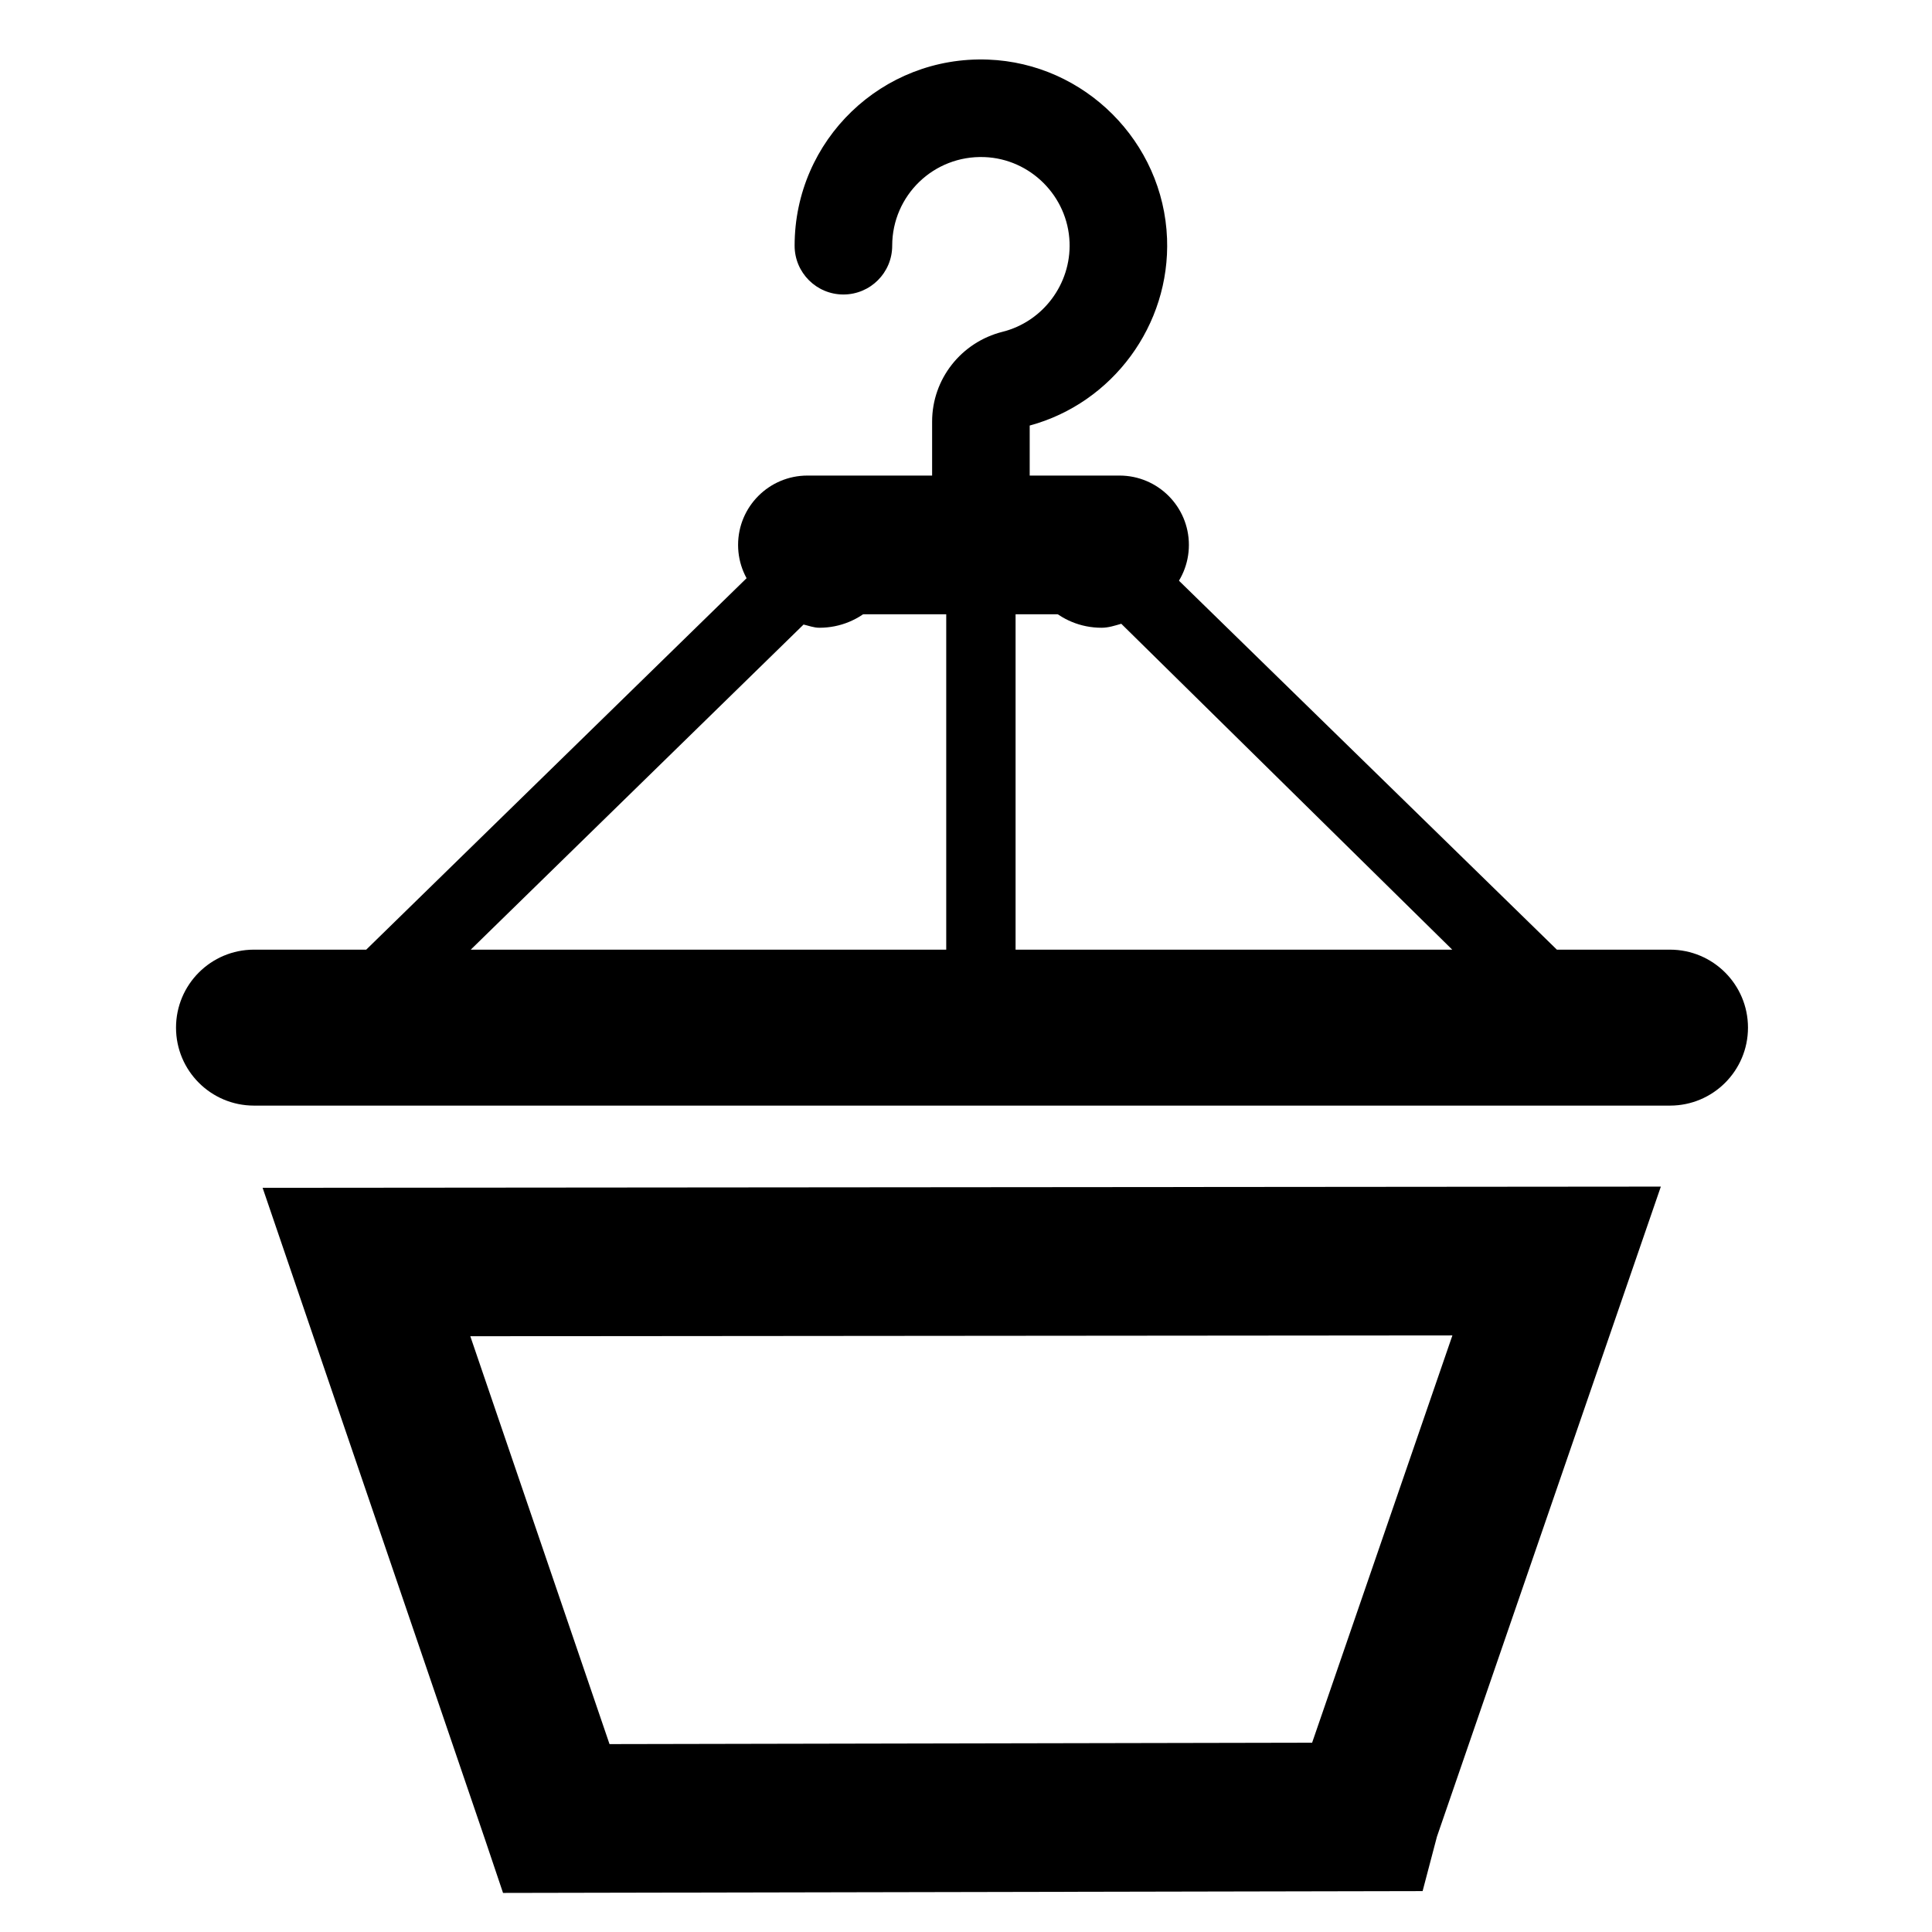 <svg xmlns="http://www.w3.org/2000/svg" fill="none" viewBox="0 0 65 65" height="65" width="65">
<path stroke-width="5" stroke="black" d="M45.982 60.974L45.949 61.071L45.934 61.128L18.719 61.182L18.686 61.084L12.329 42.459L52.371 42.425L45.982 60.974Z"></path>
<path fill="black" d="M34.643 14.317V16.754L31.36 16.755V14.184C31.36 12.755 32.336 11.513 33.732 11.162C35.09 10.821 36.038 9.554 35.984 8.149C35.925 6.602 34.667 5.343 33.12 5.285C31.413 5.22 30.017 6.579 30.017 8.267C30.017 9.174 29.282 9.908 28.375 9.908C27.469 9.908 26.734 9.174 26.734 8.267C26.734 4.714 29.677 1.87 33.244 2.005C36.496 2.128 39.141 4.773 39.264 8.025C39.374 10.932 37.437 13.56 34.643 14.317Z"></path>
<path fill="black" d="M24.832 18.333C24.832 17.045 25.877 16 27.165 16H37.665C38.954 16 39.999 17.045 39.999 18.333V18.333C39.999 19.622 38.954 20.667 37.665 20.667H27.165C25.877 20.667 24.832 19.622 24.832 18.333V18.333Z"></path>
<path fill="black" d="M33.001 18.334C33.646 18.334 34.168 18.856 34.168 19.501L34.168 32.334C34.168 32.978 33.646 33.501 33.001 33.501V33.501C32.357 33.501 31.835 32.978 31.835 32.334L31.835 19.501C31.835 18.856 32.357 18.334 33.001 18.334V18.334Z"></path>
<path fill="black" d="M8.545 37.197C7.096 37.197 5.922 36.023 5.922 34.574V34.574C5.922 33.125 7.096 31.95 8.545 31.95H12.321L25.171 19.401C25.085 19.153 25.011 18.894 25.011 18.621C25.011 17.236 26.157 16.121 27.567 16.121C28.982 16.121 30.129 17.237 30.129 18.621C30.129 20 28.982 21.12 27.567 21.12C27.381 21.12 27.213 21.053 27.035 21.012L15.838 31.95H48.859L37.724 20.986C37.507 21.048 37.295 21.12 37.06 21.12C35.645 21.12 34.498 20 34.498 18.621C34.498 17.236 35.645 16.121 37.06 16.121C38.473 16.121 39.617 17.237 39.617 18.621C39.617 18.874 39.542 19.106 39.467 19.344L52.379 31.95H56.185C57.634 31.95 58.809 33.125 58.809 34.574V34.574C58.809 36.023 57.634 37.197 56.185 37.197H8.545Z"></path>
</svg>
